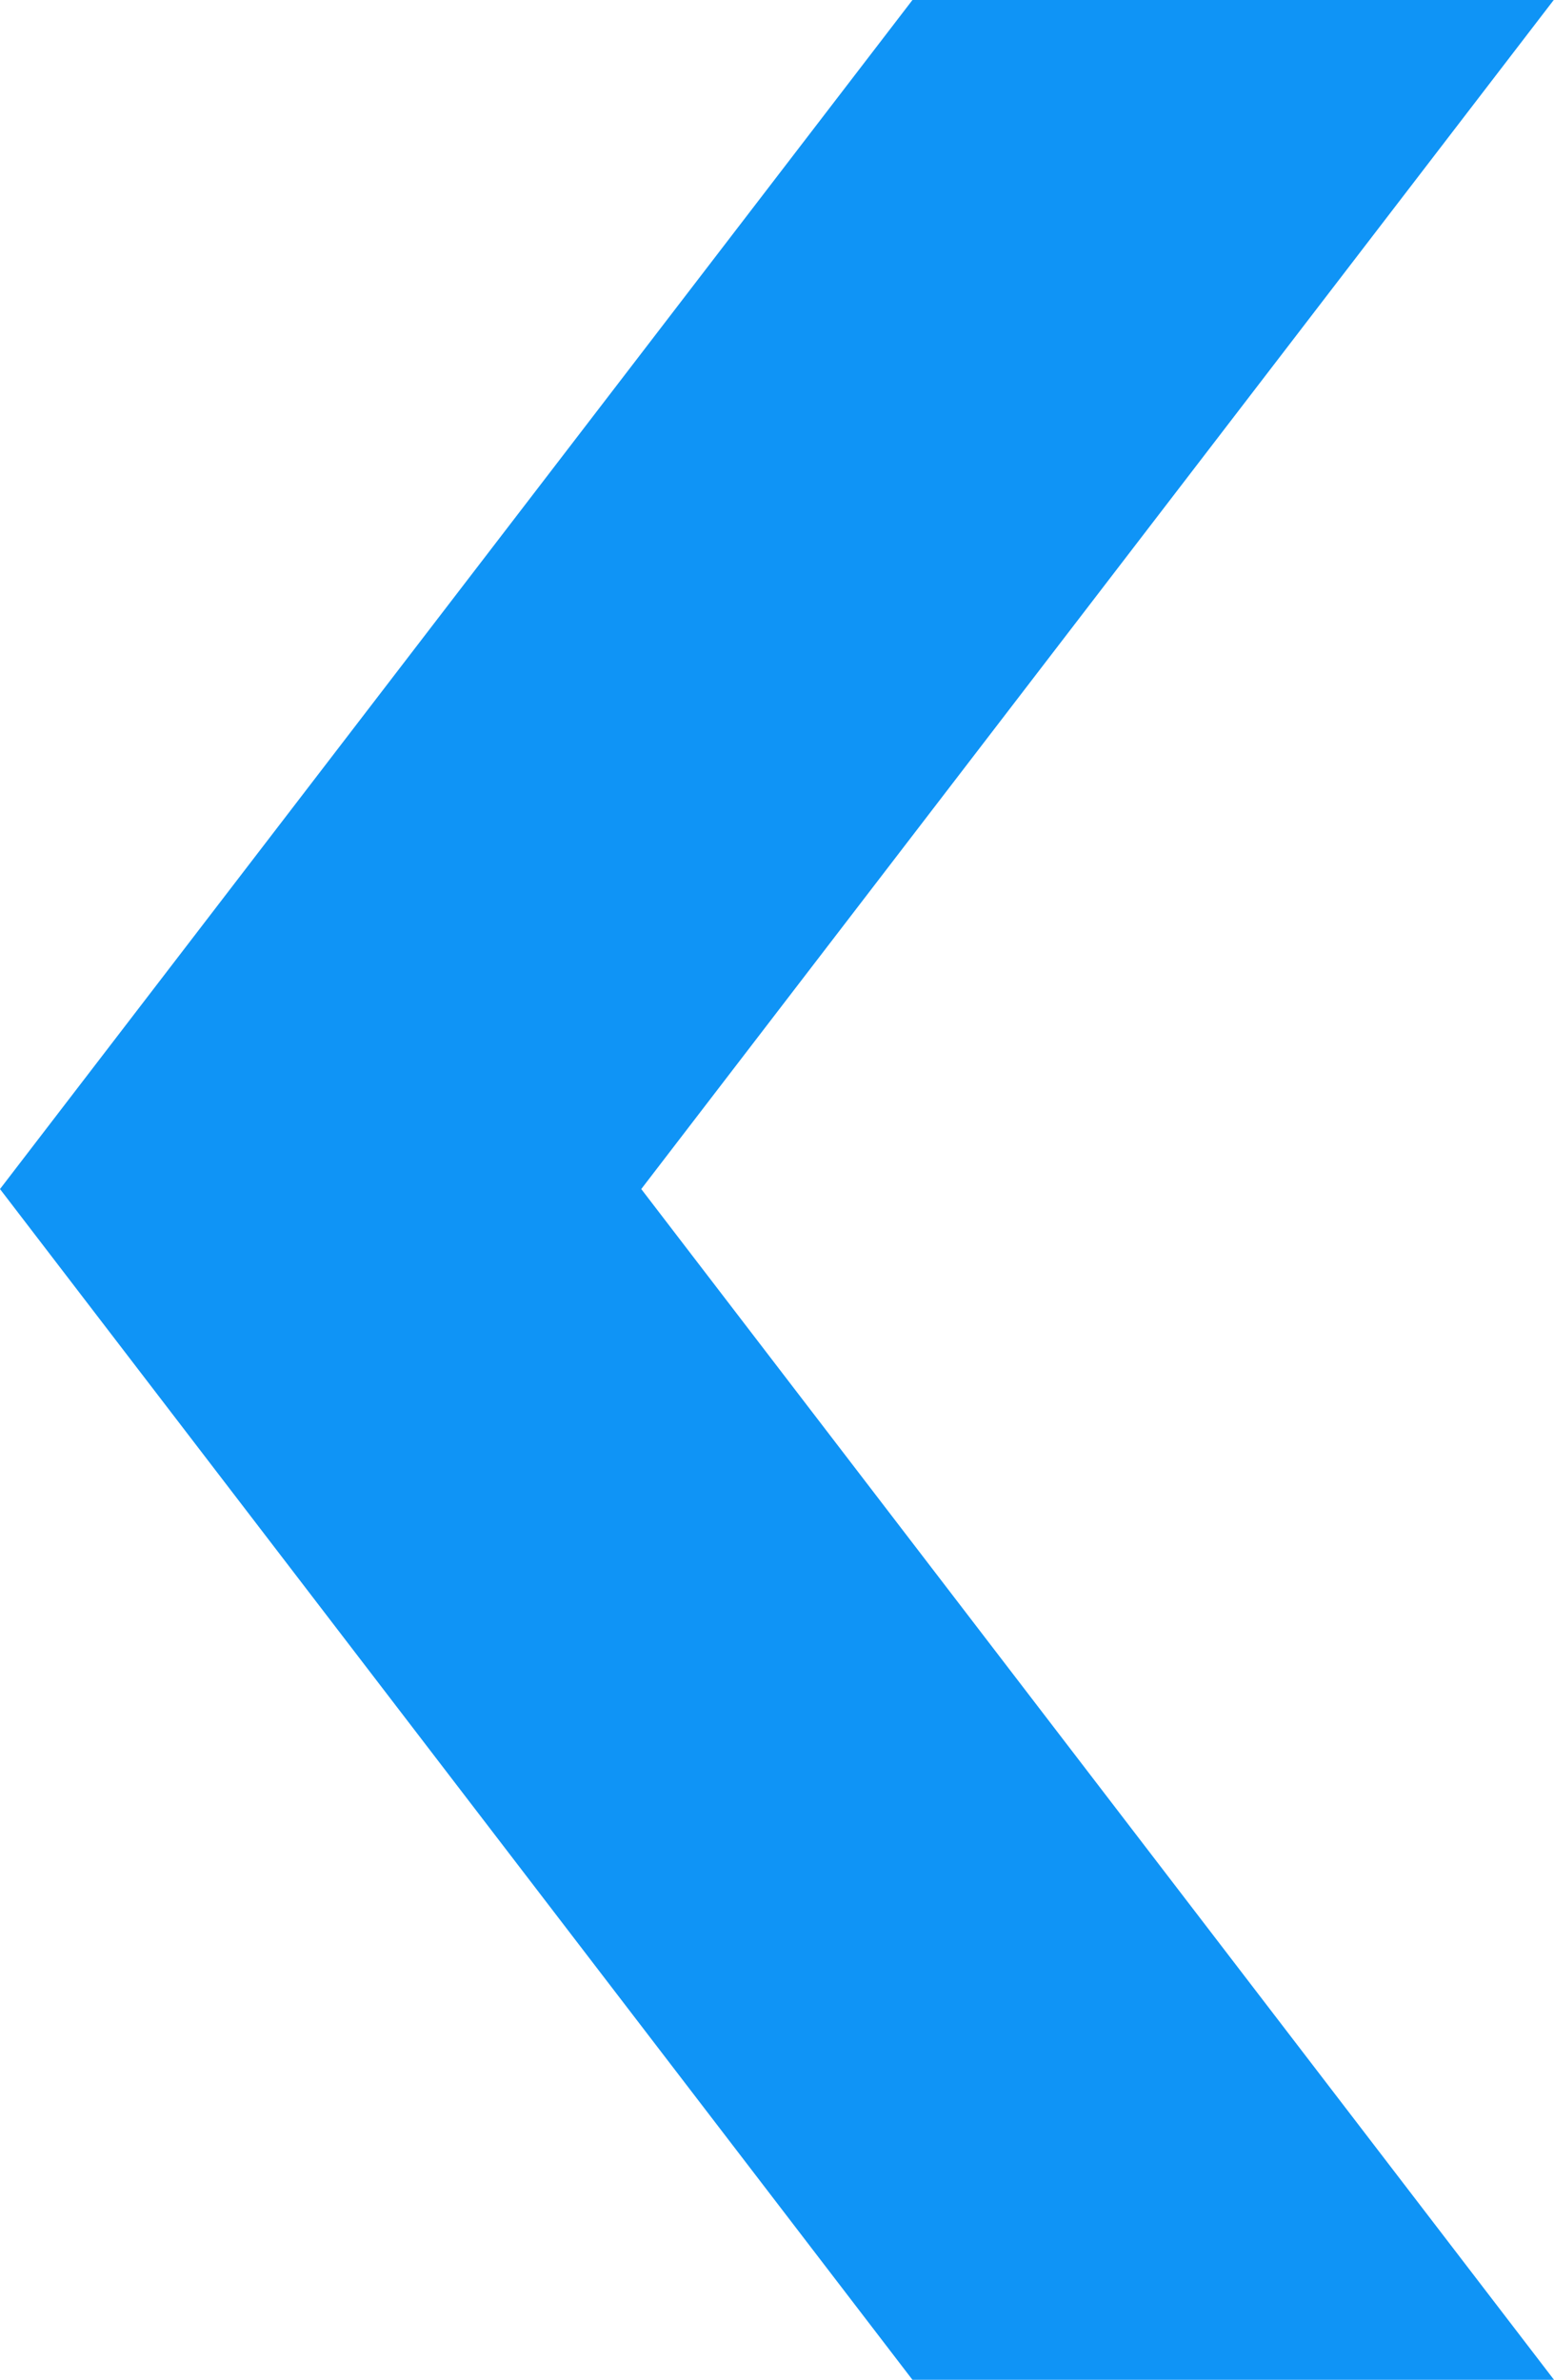 <svg xmlns="http://www.w3.org/2000/svg" viewBox="0 0 5.438 8.326" enable-background="new 0 0 5.438 8.326"><path d="M5.438 8.326h-2.245l-3.193-4.166 3.193-4.16h2.244l-3.193 4.16 3.194 4.166z" fill="#0f94f6"/></svg>

